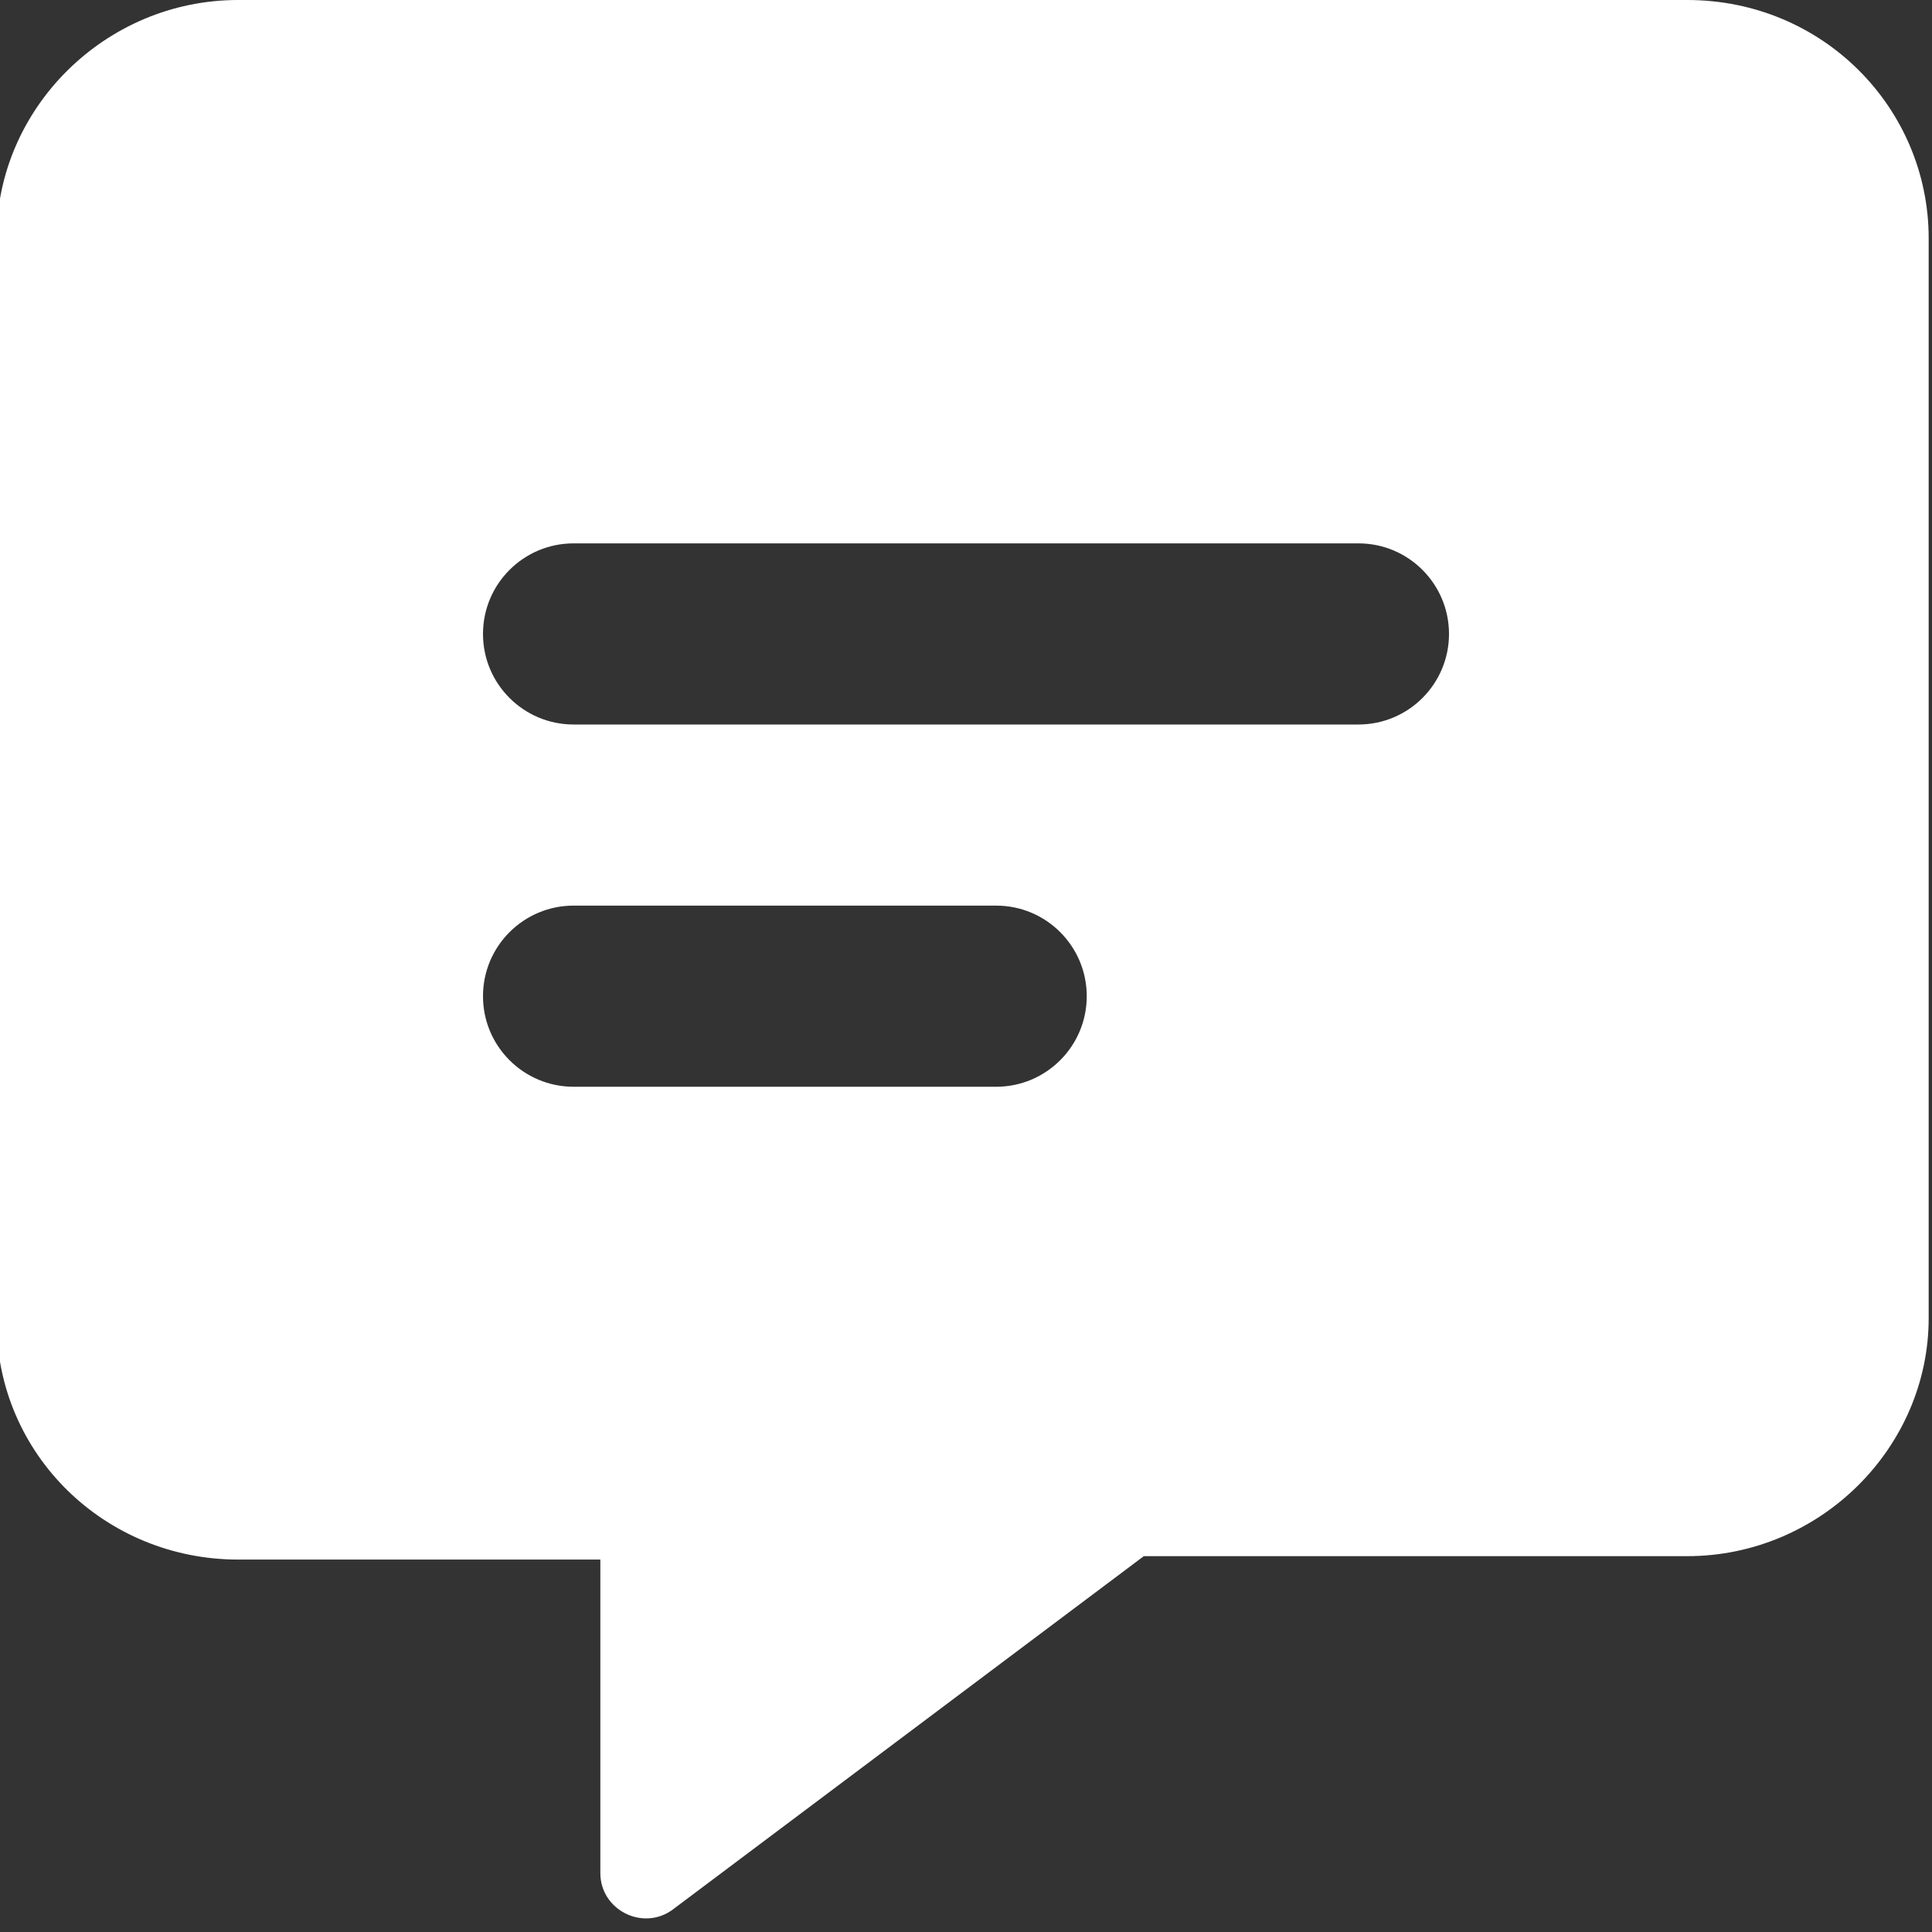 <svg width="512" height="512" viewBox="0 0 512 512" fill="none" xmlns="http://www.w3.org/2000/svg">
<rect x="0" y="0" width="512" height="512" fill="#333333" stroke="none"/>
<g clip-path="url(#clip0_101_3)">
<path d="M447.1 0H63.1C27.85 0 -0.9 28.75 -0.9 63.1V350.2C-0.9 385.45 27.85 413.3 63.1 413.3H159.1V496.4C159.1 506.15 170.35 511.85 178.22 506.1L303.12 412.4H447.12C482.37 412.4 511.12 383.65 511.12 349.3V63.1C511.1 28.75 483.2 0 447.1 0ZM264 288H152C138.8 288 128 277.3 128 264C128 250.7 138.8 240 152 240H264C277.3 240 288 250.8 288 264C288 277.2 277.3 288 264 288ZM360 192H152C138.8 192 128 181.3 128 168C128 154.7 138.8 144 152 144H360C373.3 144 384 154.8 384 168C384 181.2 373.3 192 360 192Z" fill="white"/>
</g>
<defs>
<clipPath id="clip0_101_3">
<rect width="512" height="512" fill="white"/>
</clipPath>
</defs>
</svg>
